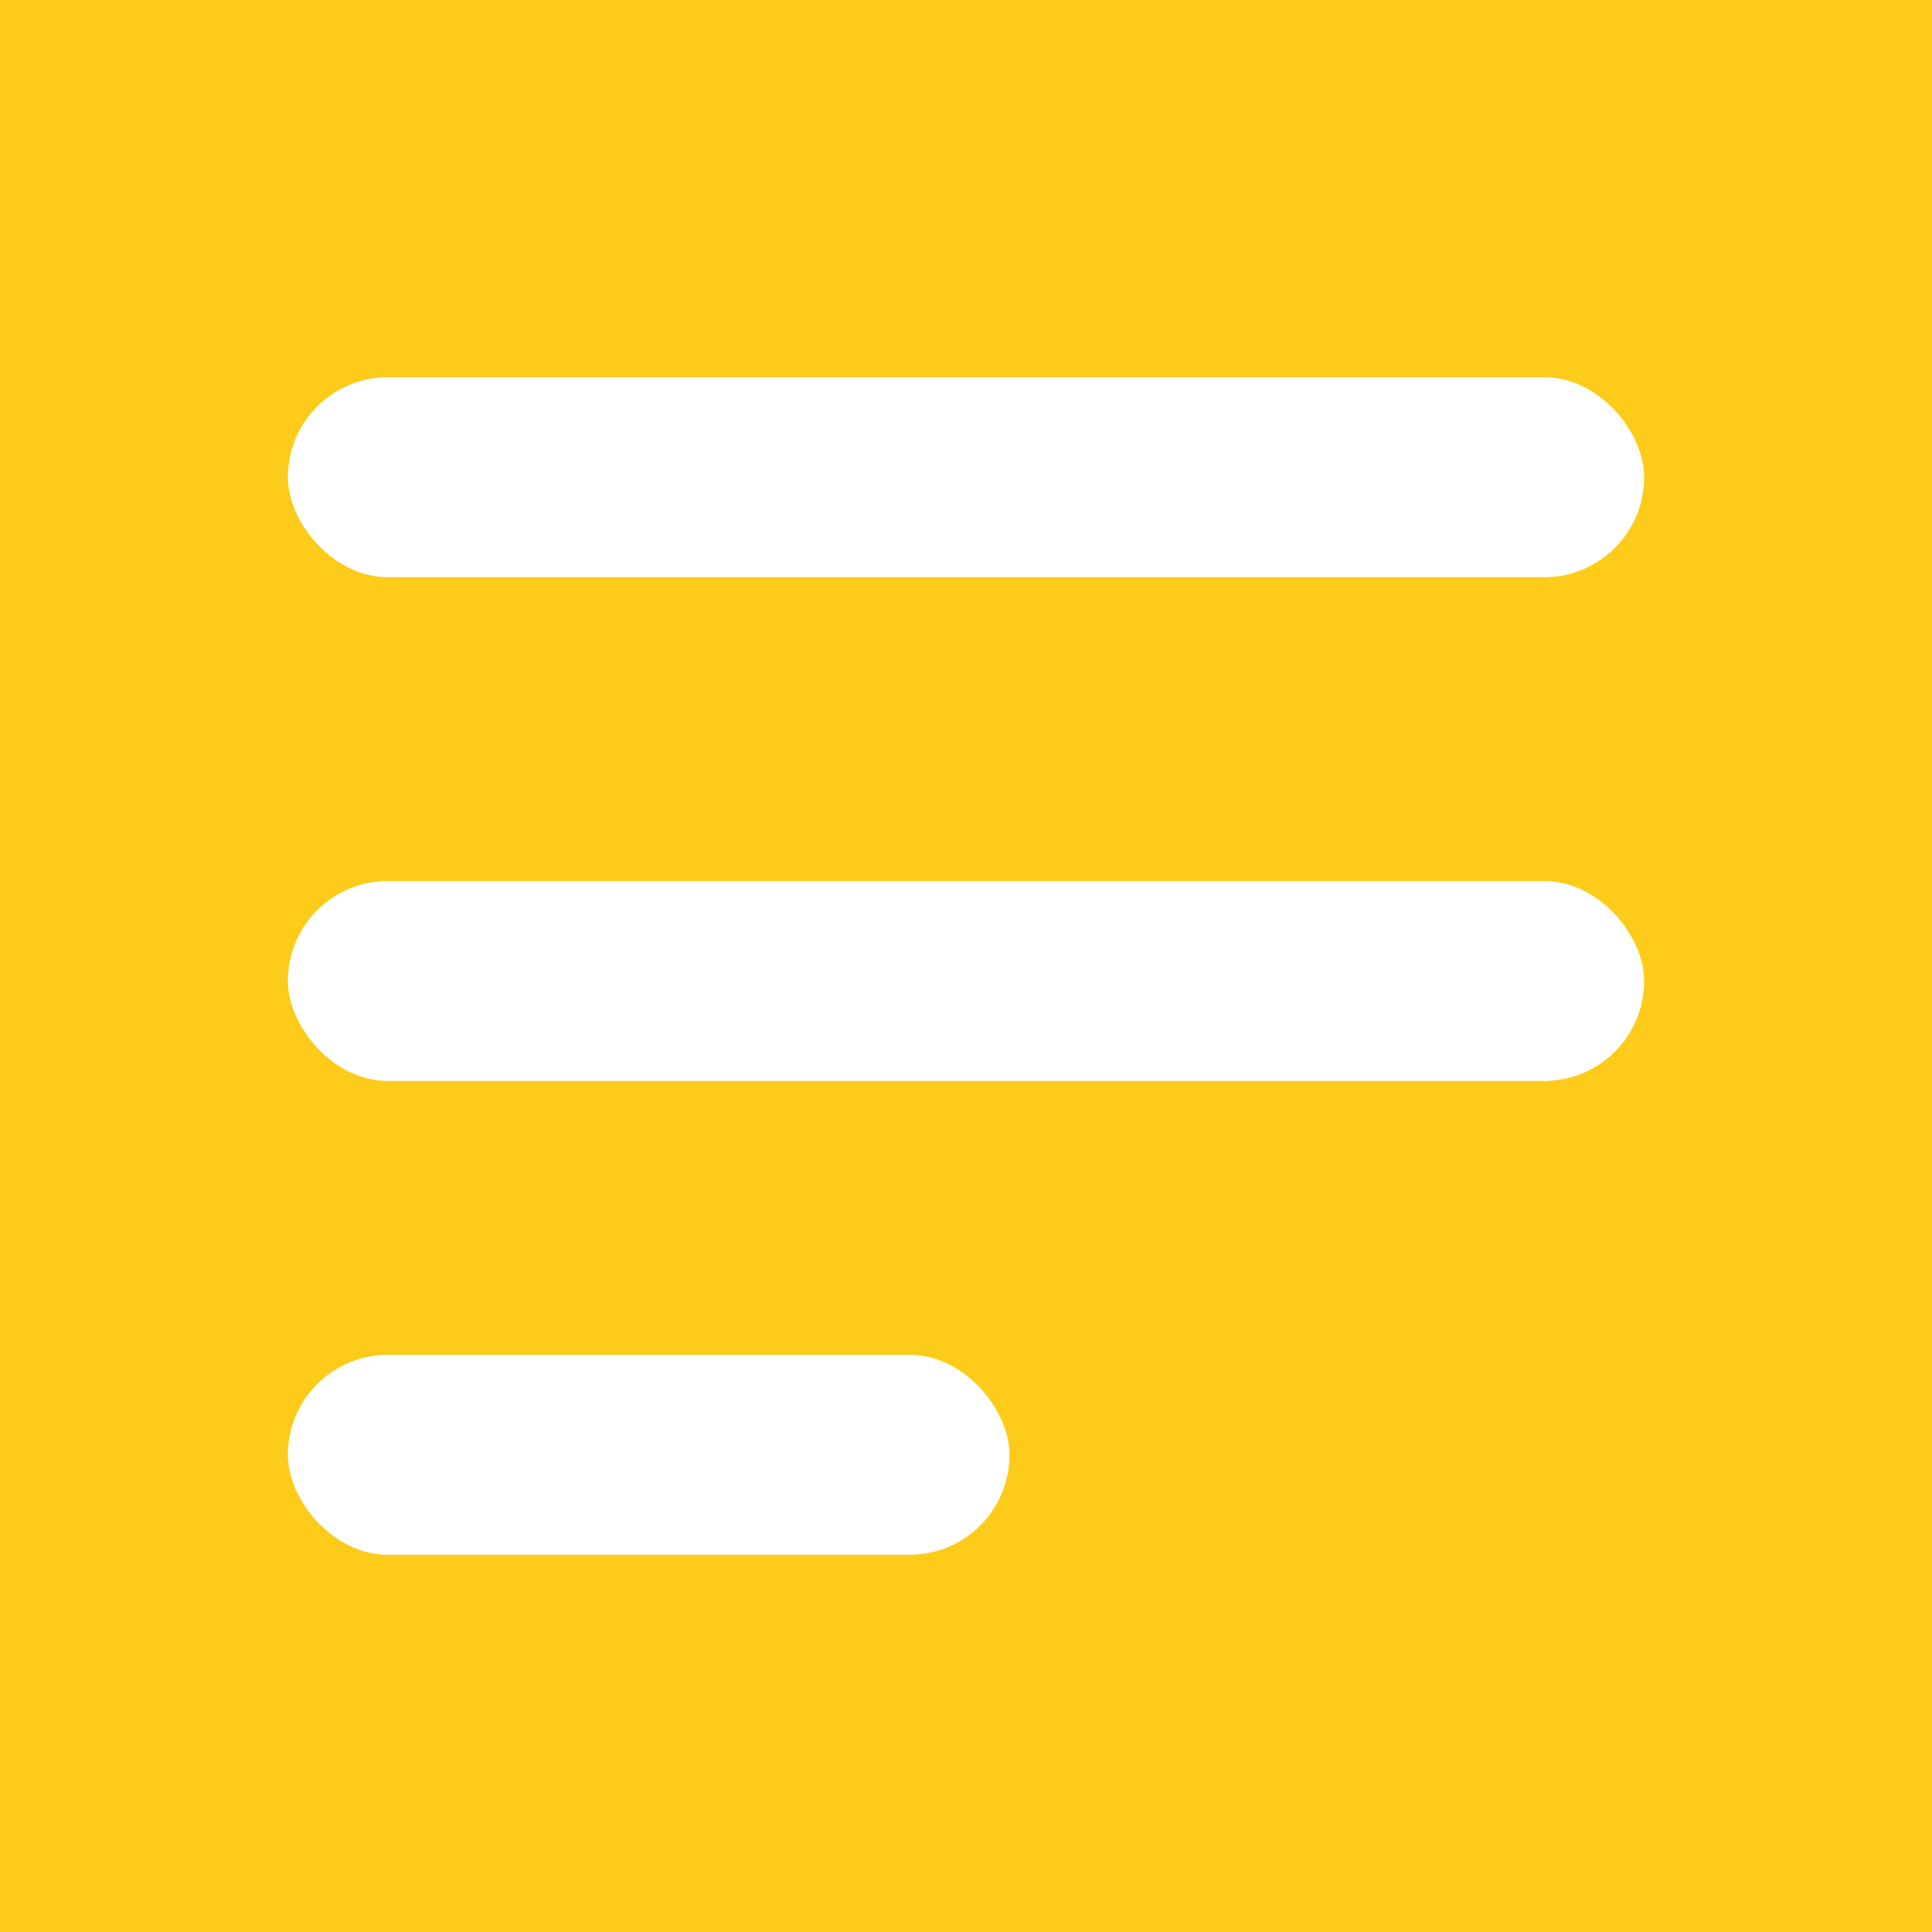 <?xml version="1.0" encoding="UTF-8"?> <svg xmlns="http://www.w3.org/2000/svg" id="Calque_1" data-name="Calque 1" viewBox="0 0 40 40"><defs><style>.cls-1{fill:#fdcc1a;}.cls-2{fill:#fff;}</style></defs><rect class="cls-1" x="-66.23" y="-85.18" width="830.3" height="308.56"></rect><rect class="cls-2" x="5.96" y="7.81" width="28.08" height="4.14" rx="2.07"></rect><rect class="cls-2" x="5.96" y="18.24" width="28.08" height="4.14" rx="2.07"></rect><rect class="cls-2" x="5.96" y="28.05" width="14.94" height="4.14" rx="2.07"></rect></svg> 